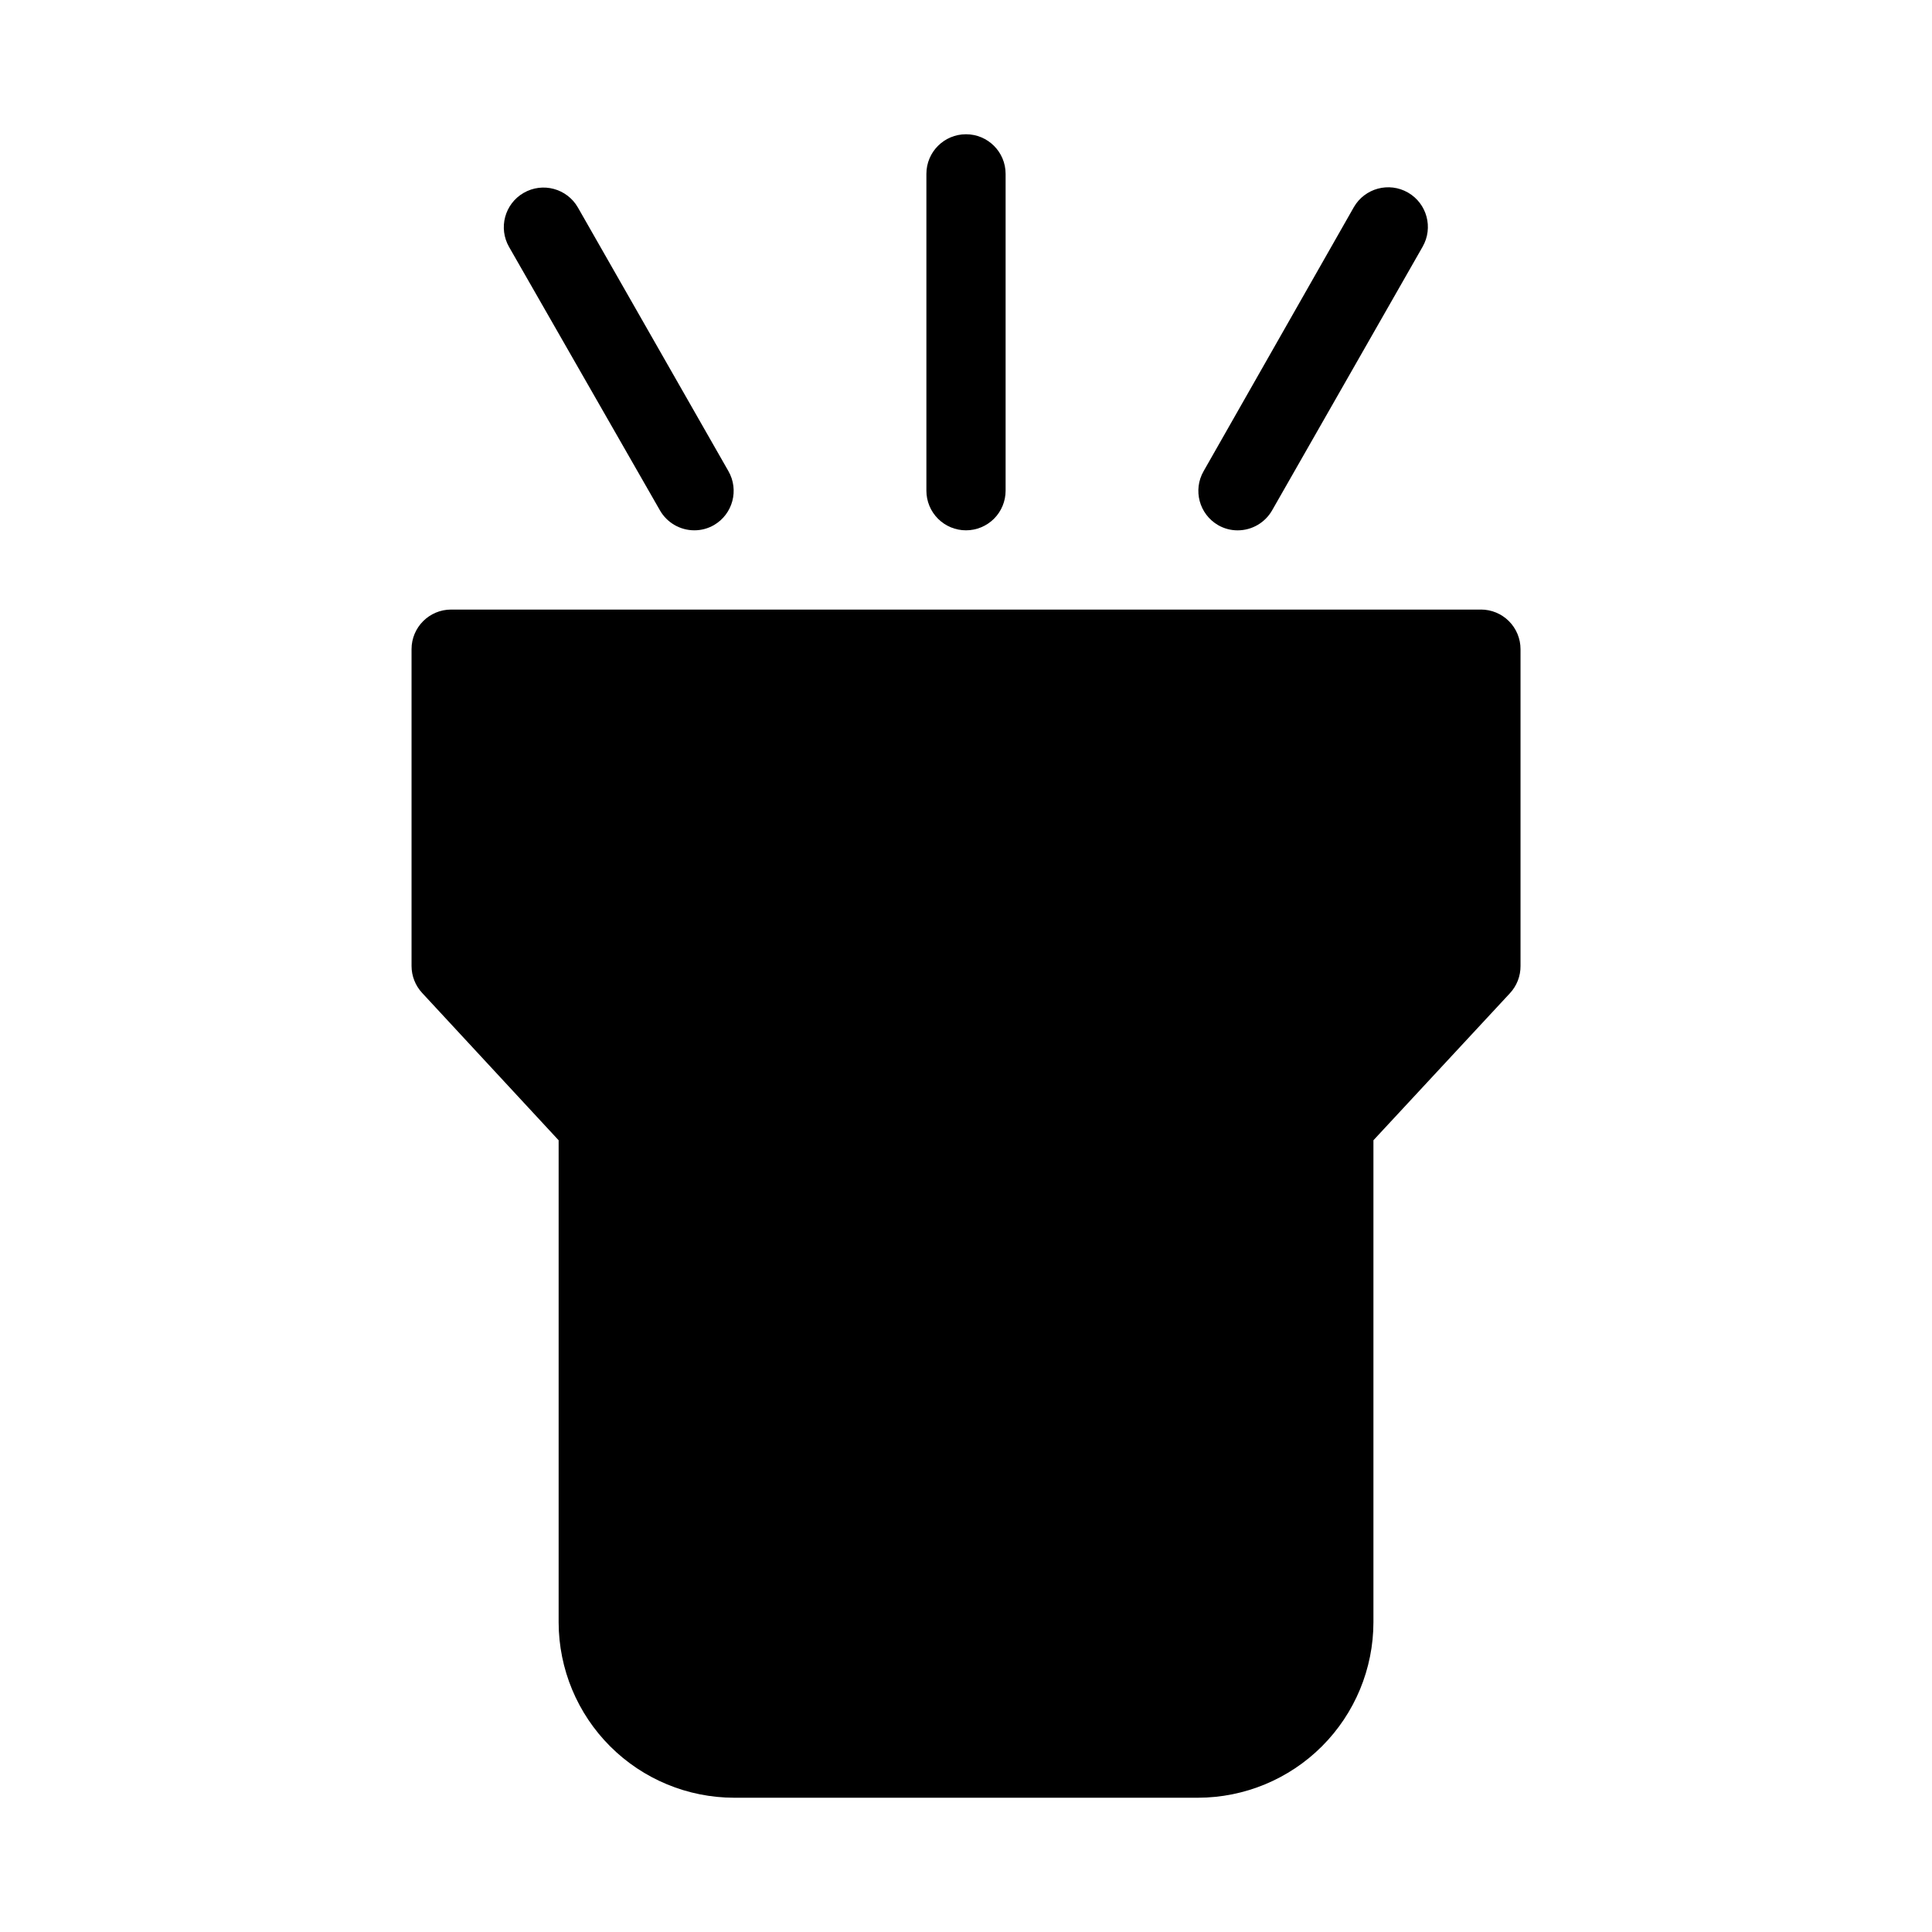 <?xml version="1.0" encoding="UTF-8"?>
<!-- Uploaded to: ICON Repo, www.svgrepo.com, Generator: ICON Repo Mixer Tools -->
<svg fill="#000000" width="800px" height="800px" version="1.1" viewBox="144 144 512 512" xmlns="http://www.w3.org/2000/svg">
 <g>
  <path d="m536.45 305.54h-272.89c-5.797 0-10.496 4.699-10.496 10.496v83.969c0.004 2.648 1.008 5.195 2.812 7.137l36.168 39.043v127.8c0.035 12.32 4.949 24.125 13.668 32.828s20.531 13.594 32.852 13.605h122.89c12.336-0.012 24.16-4.914 32.883-13.637 8.723-8.723 13.625-20.547 13.637-32.879v-127.72l36.168-38.961c1.824-1.961 2.832-4.543 2.812-7.219v-83.969c0-2.785-1.105-5.453-3.074-7.422s-4.637-3.074-7.422-3.074z"/>
  <path d="m400 284.54c2.781 0 5.453-1.105 7.422-3.074s3.074-4.641 3.074-7.422v-83.969c0-5.797-4.699-10.496-10.496-10.496s-10.496 4.699-10.496 10.496v83.969c0 2.781 1.105 5.453 3.074 7.422s4.637 3.074 7.422 3.074z"/>
  <path d="m466.8 283.16c1.574 0.91 3.363 1.391 5.184 1.387 3.773 0.004 7.258-2.016 9.133-5.289l39.887-69.863h-0.004c2.898-5.031 1.168-11.461-3.863-14.359s-11.457-1.168-14.355 3.863l-39.801 69.945c-2.891 5.012-1.18 11.41 3.82 14.316z"/>
  <path d="m318.89 279.25c1.871 3.273 5.356 5.293 9.129 5.289 1.82 0.004 3.609-0.477 5.188-1.387 5-2.906 6.707-9.305 3.82-14.316l-39.887-69.863c-2.898-5.031-9.328-6.758-14.359-3.859-5.031 2.898-6.758 9.324-3.859 14.355z"/>
 </g>
</svg>